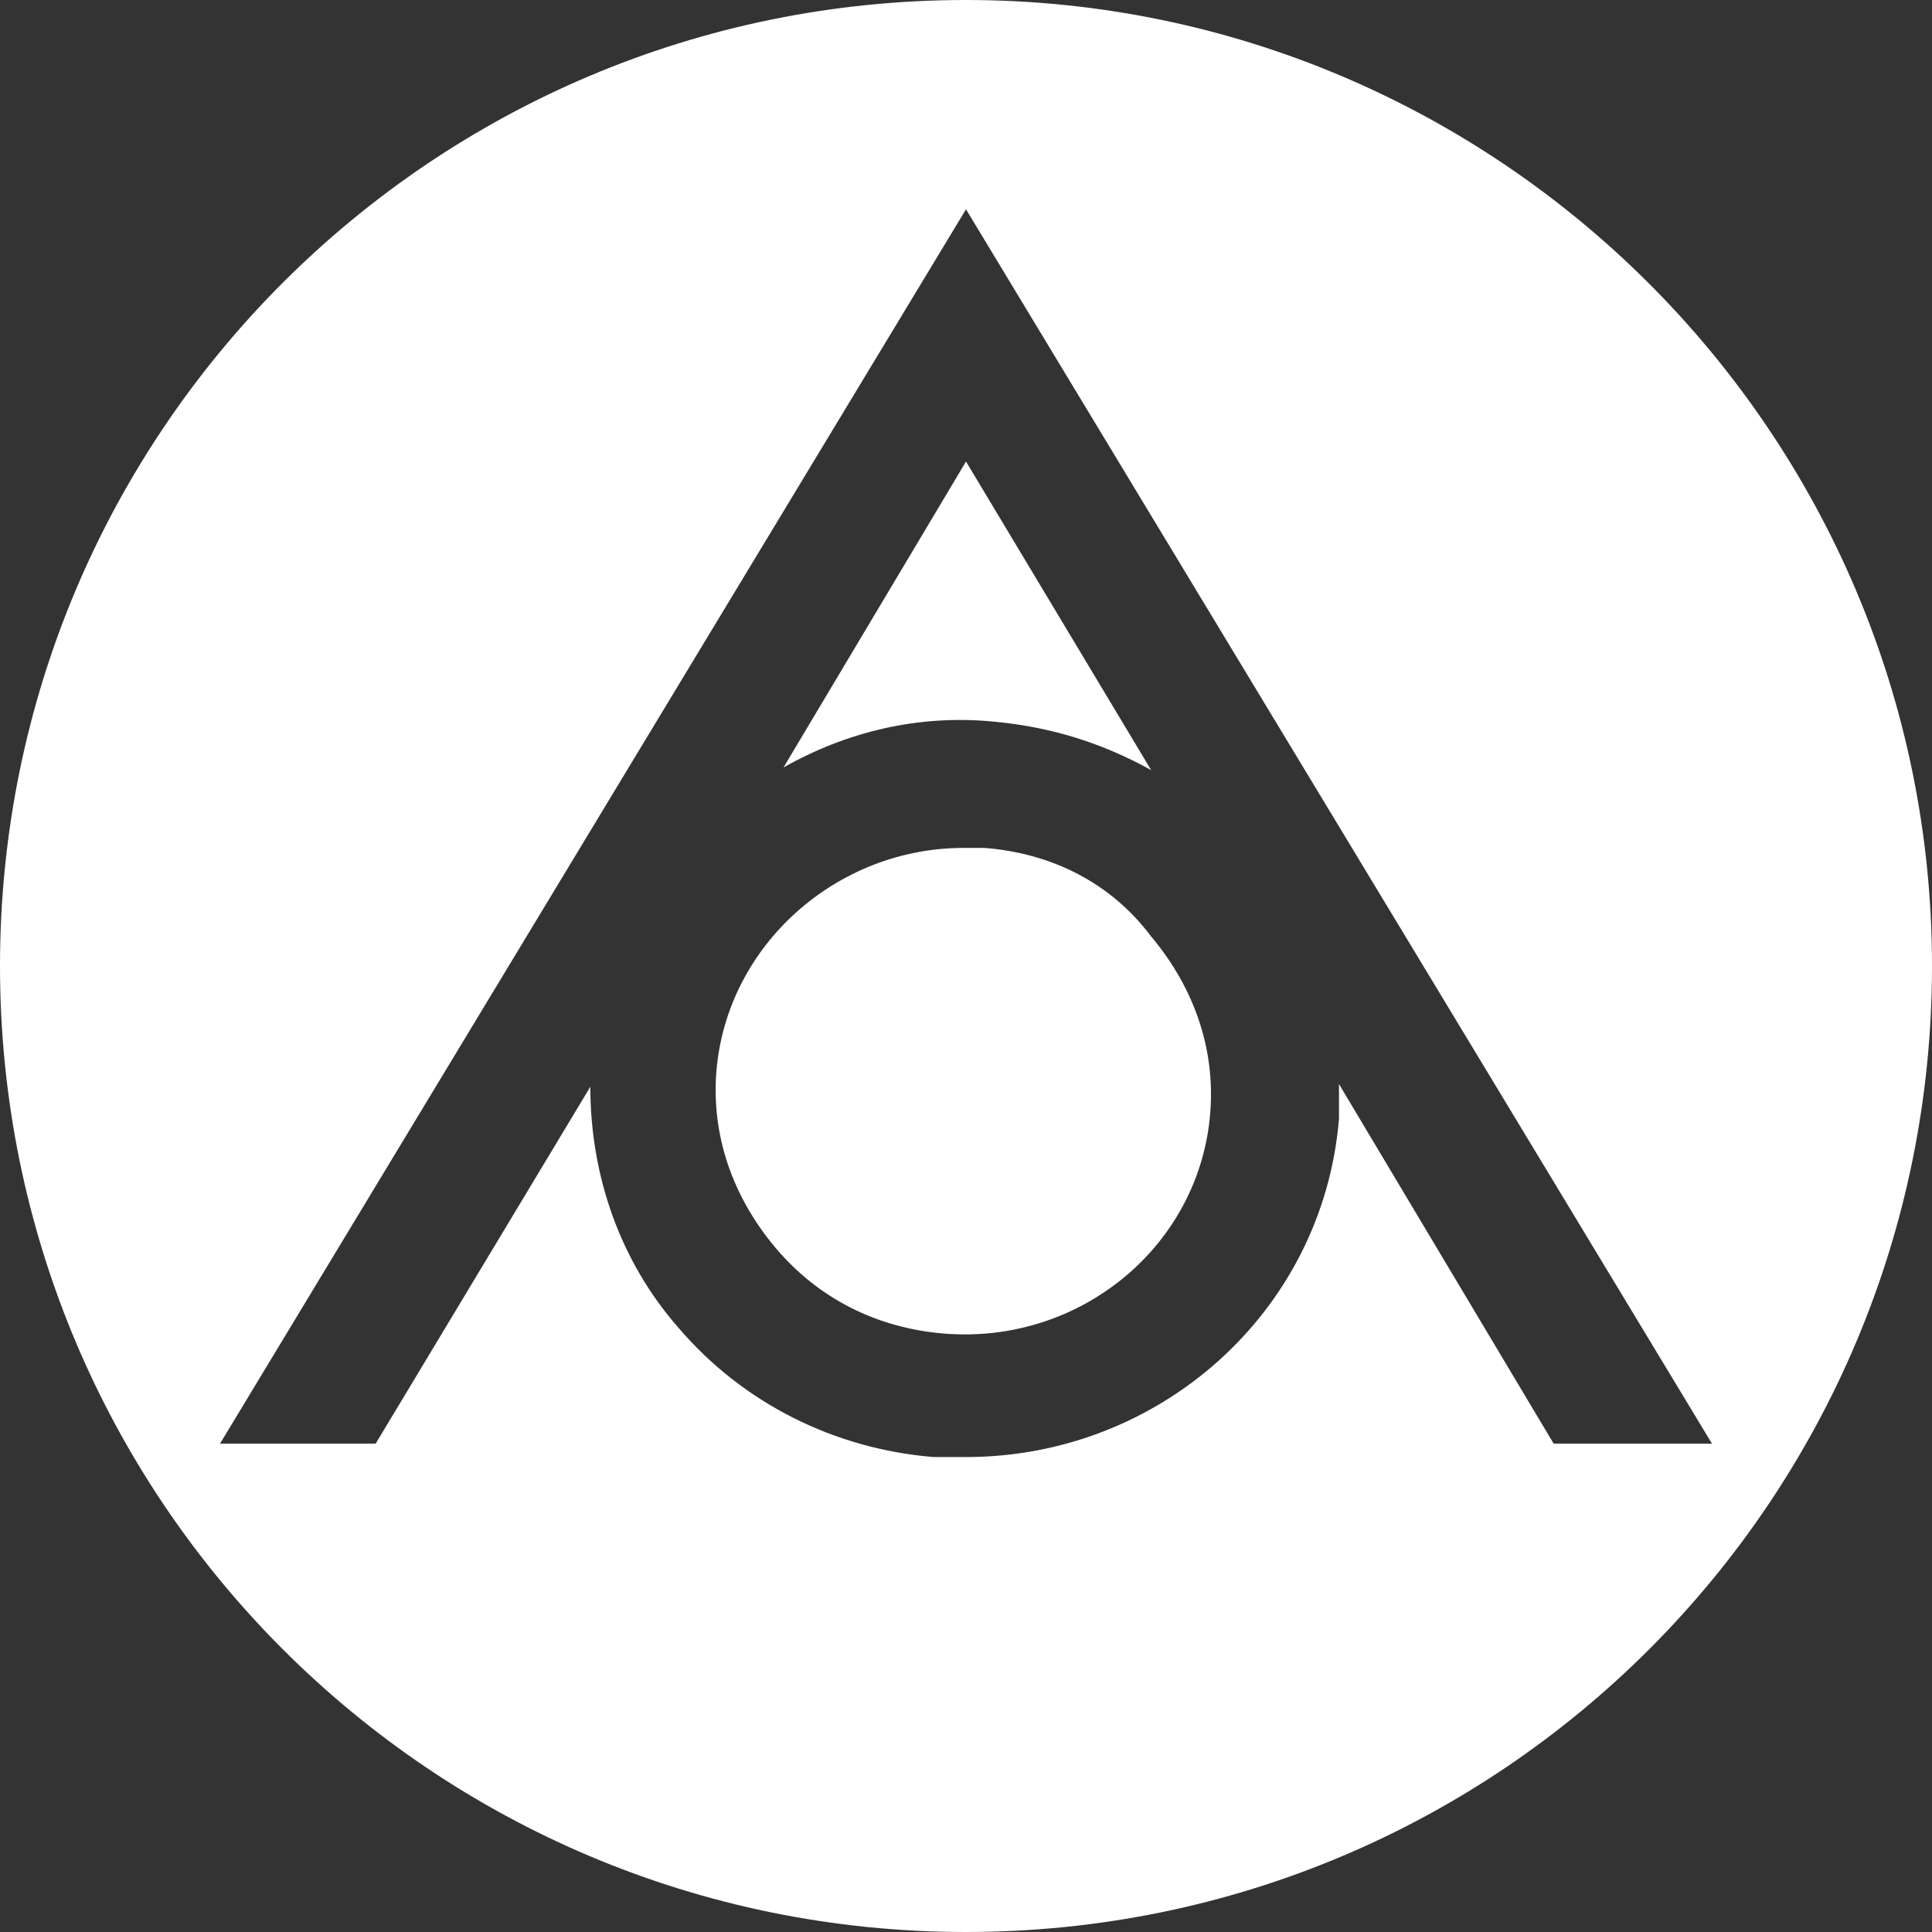 <?xml version="1.0" encoding="utf-8"?>
<!-- Generator: Adobe Illustrator 26.0.3, SVG Export Plug-In . SVG Version: 6.00 Build 0)  -->
<svg version="1.1" id="Layer_1" xmlns="http://www.w3.org/2000/svg" xmlns:xlink="http://www.w3.org/1999/xlink" x="0px" y="0px"
	 viewBox="0 0 72 72" style="enable-background:new 0 0 72 72;" xml:space="preserve">
<rect x="0" y="0" width="72" height="72" fill="#333333" stroke="none"/>
<style type="text/css">
	.st0{fill:#FFFFFF;}
</style>
<g>
	<path class="st0" d="M37.1,26.9c2.1,0.2,4,0.8,5.8,1.8L36,17.2l-6.8,11.4C31.5,27.3,34.2,26.6,37.1,26.9z"/>
	<path class="st0" d="M36.7,31.6c-0.3,0-0.5,0-0.8,0c-4.7,0-8.8,3.6-9.2,8.3c-0.2,2.4,0.6,4.7,2.2,6.6s3.8,3,6.3,3.2
		c5.1,0.4,9.5-3.3,9.9-8.2c0.2-2.4-0.6-4.7-2.2-6.6C41.4,32.9,39.2,31.8,36.7,31.6z"/>
	<path class="st0" d="M36,0C16.1,0,0,16.1,0,36s16.1,36,36,36s36-16.1,36-36S55.8,0,36,0z M57.9,53.8l-8-13.4c0,0.4,0,0.9,0,1.3
		c-0.6,7.2-6.7,12.6-13.9,12.6c-0.4,0-0.8,0-1.2,0c-3.7-0.3-7.1-2-9.5-4.8c-2.2-2.5-3.3-5.7-3.3-9l-8,13.3H8.2L36,7.8l27.8,46H57.9z
		"/>
</g>
</svg>
